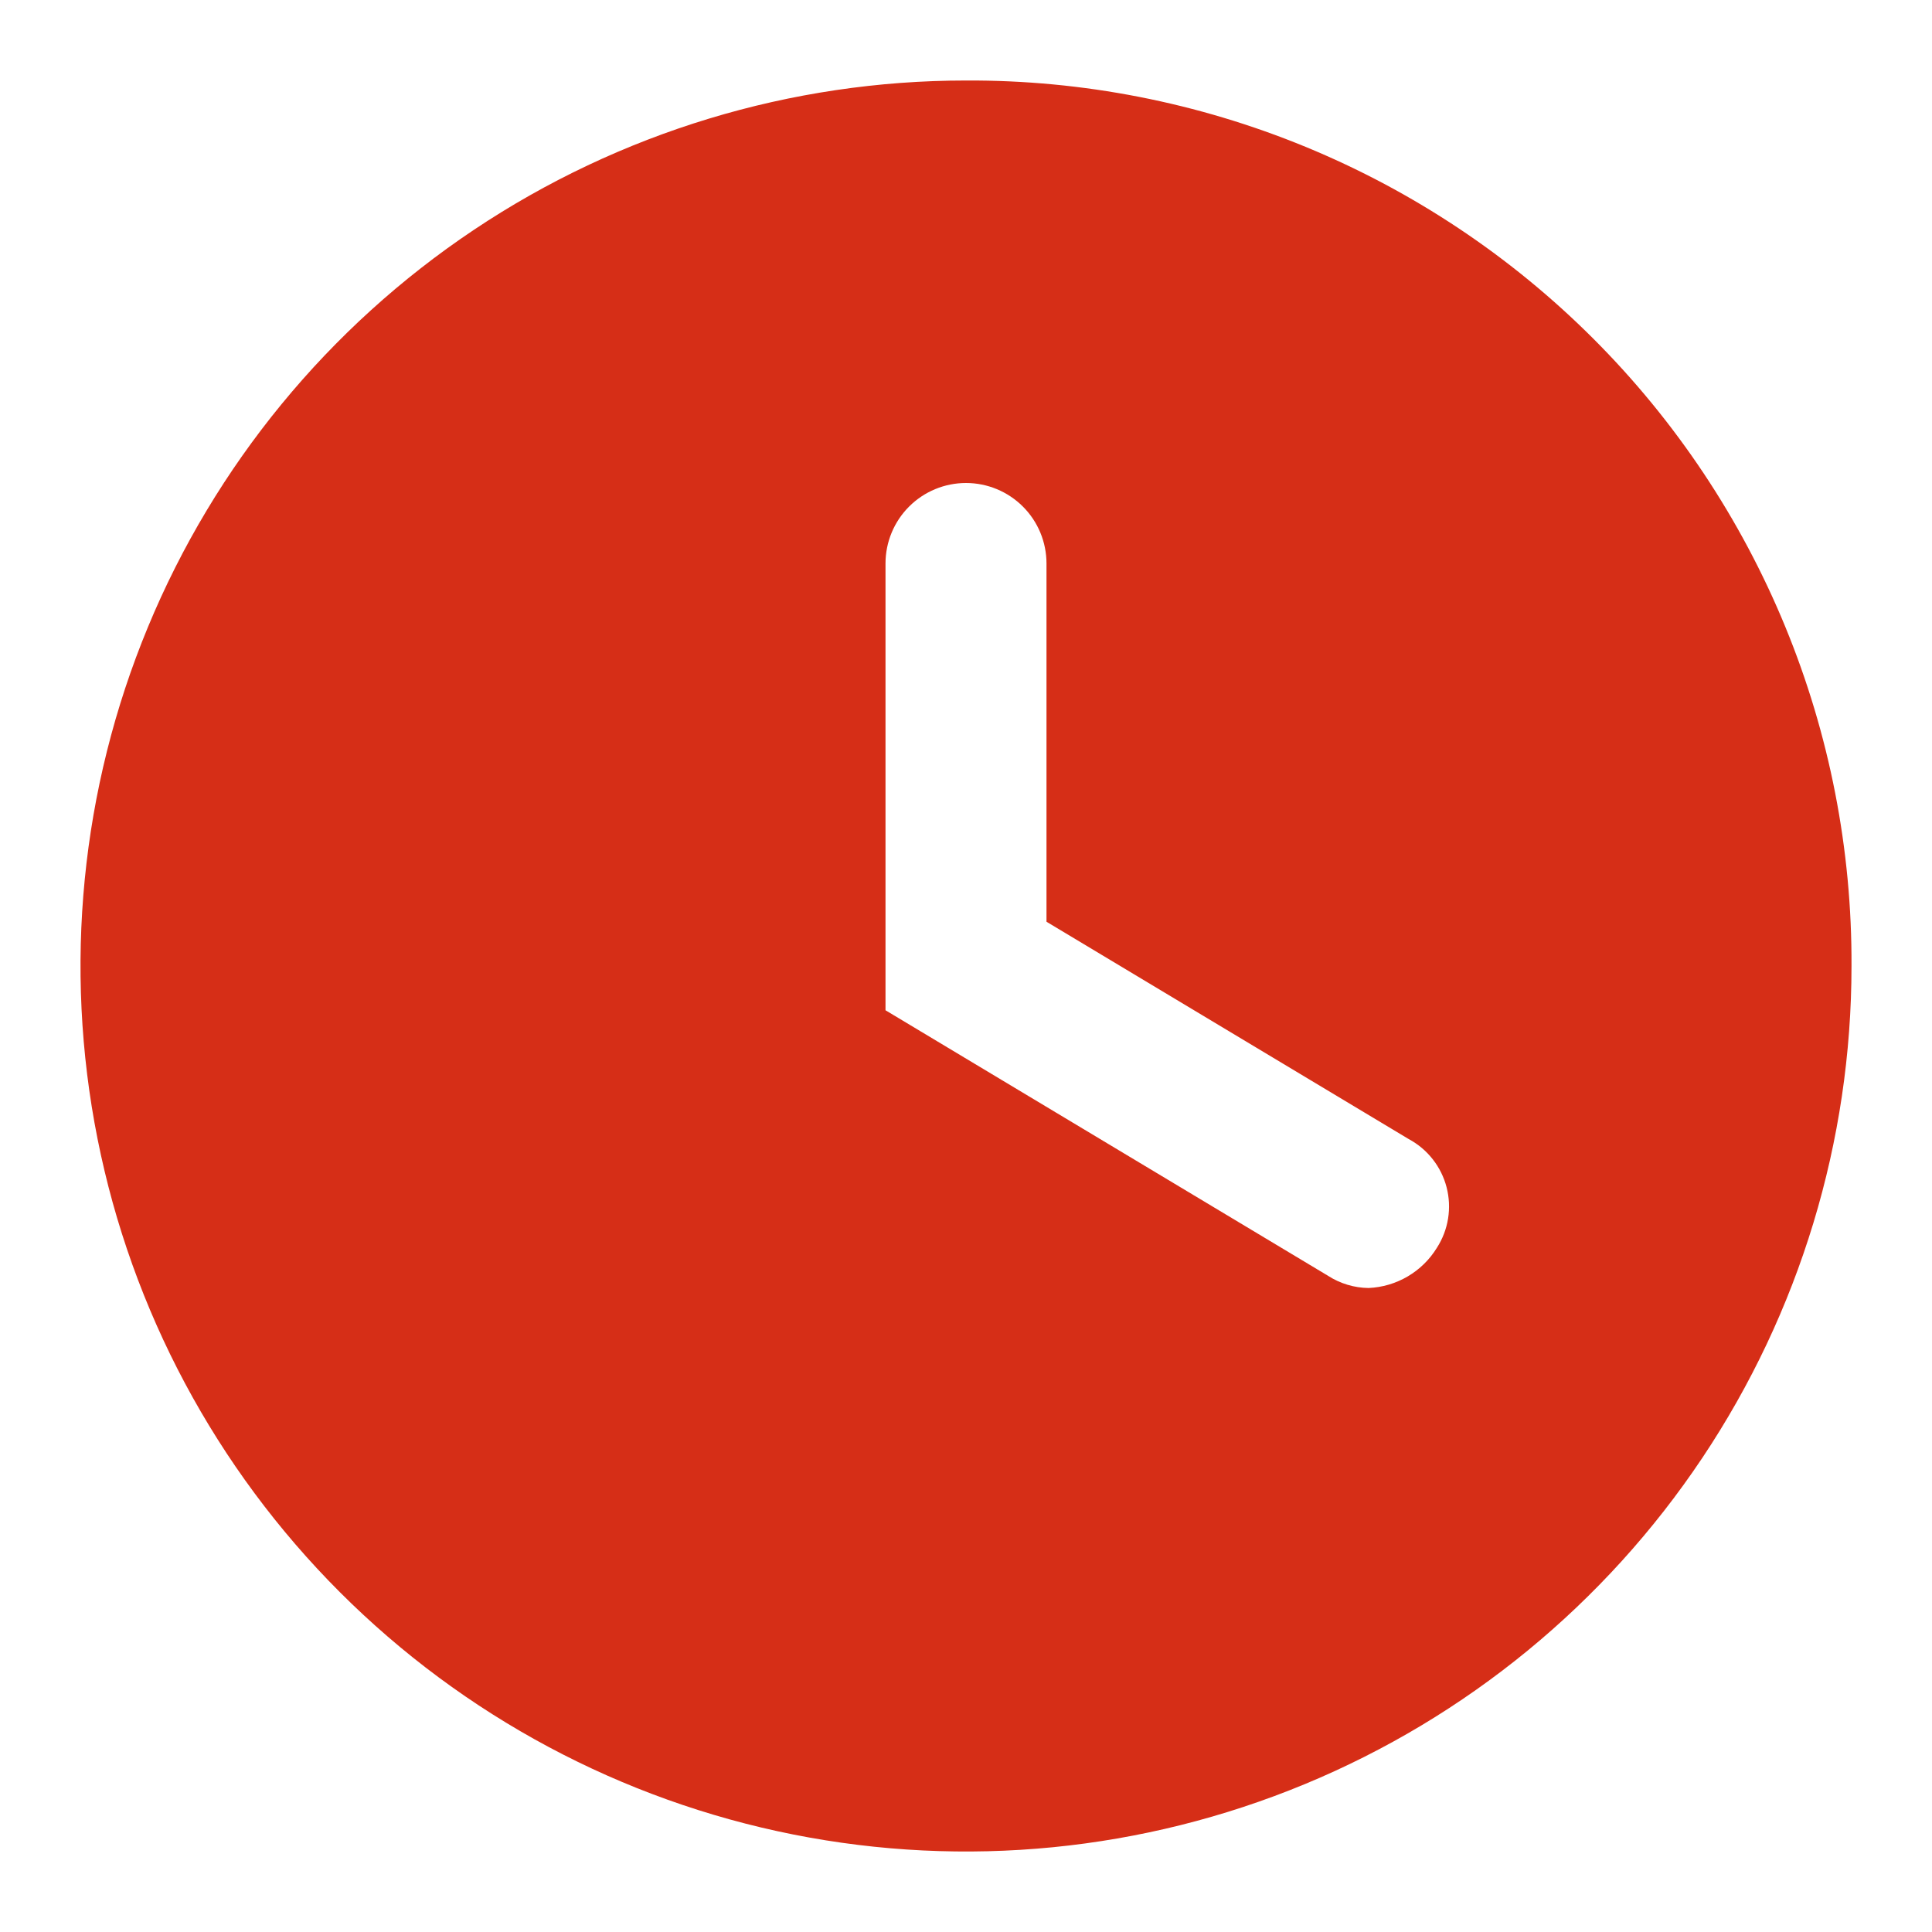 <?xml version="1.0" encoding="UTF-8"?> <svg xmlns="http://www.w3.org/2000/svg" width="158" height="158" viewBox="0 0 158 158" fill="none"><g clip-path="url(#clip0_3645_115)"><path d="M79 6.584C64.677 6.584 50.676 10.831 38.767 18.788C26.858 26.745 17.577 38.055 12.096 51.288C6.615 64.52 5.181 79.081 7.975 93.128C10.769 107.176 17.666 120.079 27.794 130.207C37.921 140.334 50.825 147.231 64.872 150.026C78.92 152.82 93.48 151.386 106.713 145.905C119.945 140.424 131.255 131.142 139.212 119.233C147.169 107.324 151.417 93.323 151.417 79C151.46 69.478 149.617 60.042 145.993 51.236C142.369 42.431 137.037 34.43 130.303 27.697C123.57 20.964 115.57 15.631 106.764 12.007C97.958 8.384 88.522 6.54 79 6.584ZM117.512 102.042C116.921 103.007 116.101 103.812 115.125 104.386C114.149 104.96 113.048 105.285 111.917 105.334C110.749 105.318 109.608 104.976 108.625 104.346L72.417 82.621V46.084C72.417 44.338 73.11 42.663 74.345 41.429C75.579 40.194 77.254 39.5 79 39.5C80.746 39.5 82.42 40.194 83.655 41.429C84.89 42.663 85.583 44.338 85.583 46.084V75.38L115.208 93.155C115.968 93.563 116.635 94.123 117.167 94.801C117.7 95.479 118.087 96.26 118.303 97.095C118.519 97.929 118.561 98.8 118.425 99.651C118.289 100.502 117.978 101.316 117.512 102.042Z" fill="#D62E17"></path></g><defs><clipPath id="clip0_3645_115"><rect width="158" height="158" fill="white"></rect></clipPath></defs></svg> 